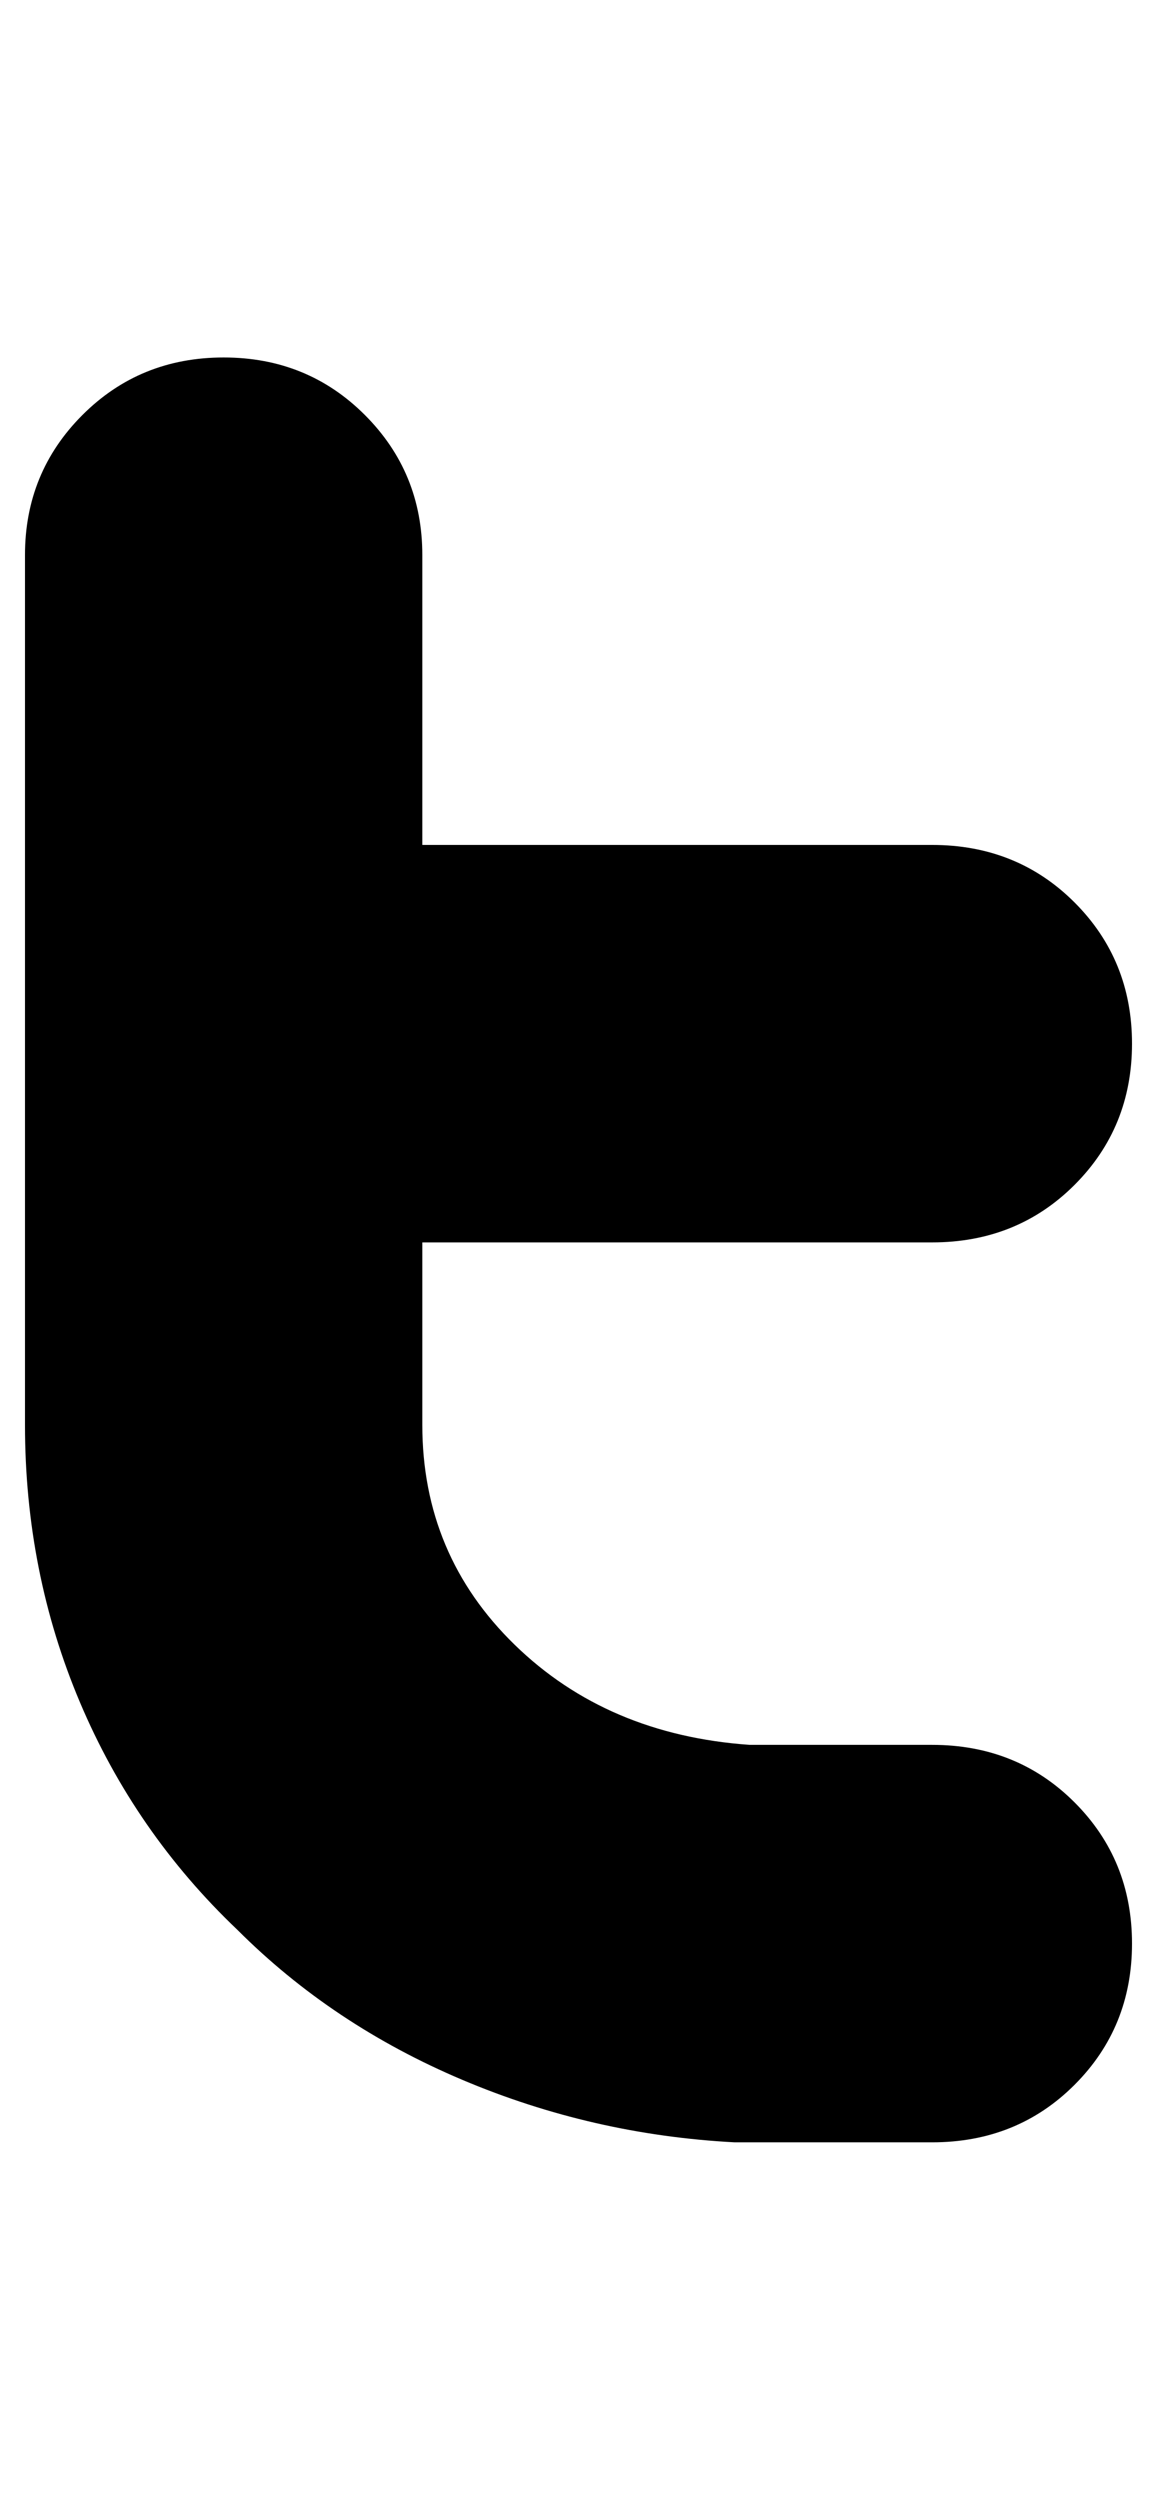 <?xml version="1.0" standalone="no"?>
<!DOCTYPE svg PUBLIC "-//W3C//DTD SVG 1.1//EN" "http://www.w3.org/Graphics/SVG/1.1/DTD/svg11.dtd" >
<svg xmlns="http://www.w3.org/2000/svg" xmlns:xlink="http://www.w3.org/1999/xlink" version="1.1" viewBox="-10 0 463 1000">
   <path fill="currentColor"
d="M290 698h73q34 0 57 23t23 56.5t-23 56.5t-57 23h-79q-57 -3 -109 -25t-90 -60q-41 -39 -63 -91t-22 -111v-348q0 -33 23 -56t56.5 -23t56.5 23t23 56v116h204q34 0 57 23t23 56.5t-23 56.5t-57 23h-204v73q0 52 37 88t94 40z" />
</svg>
